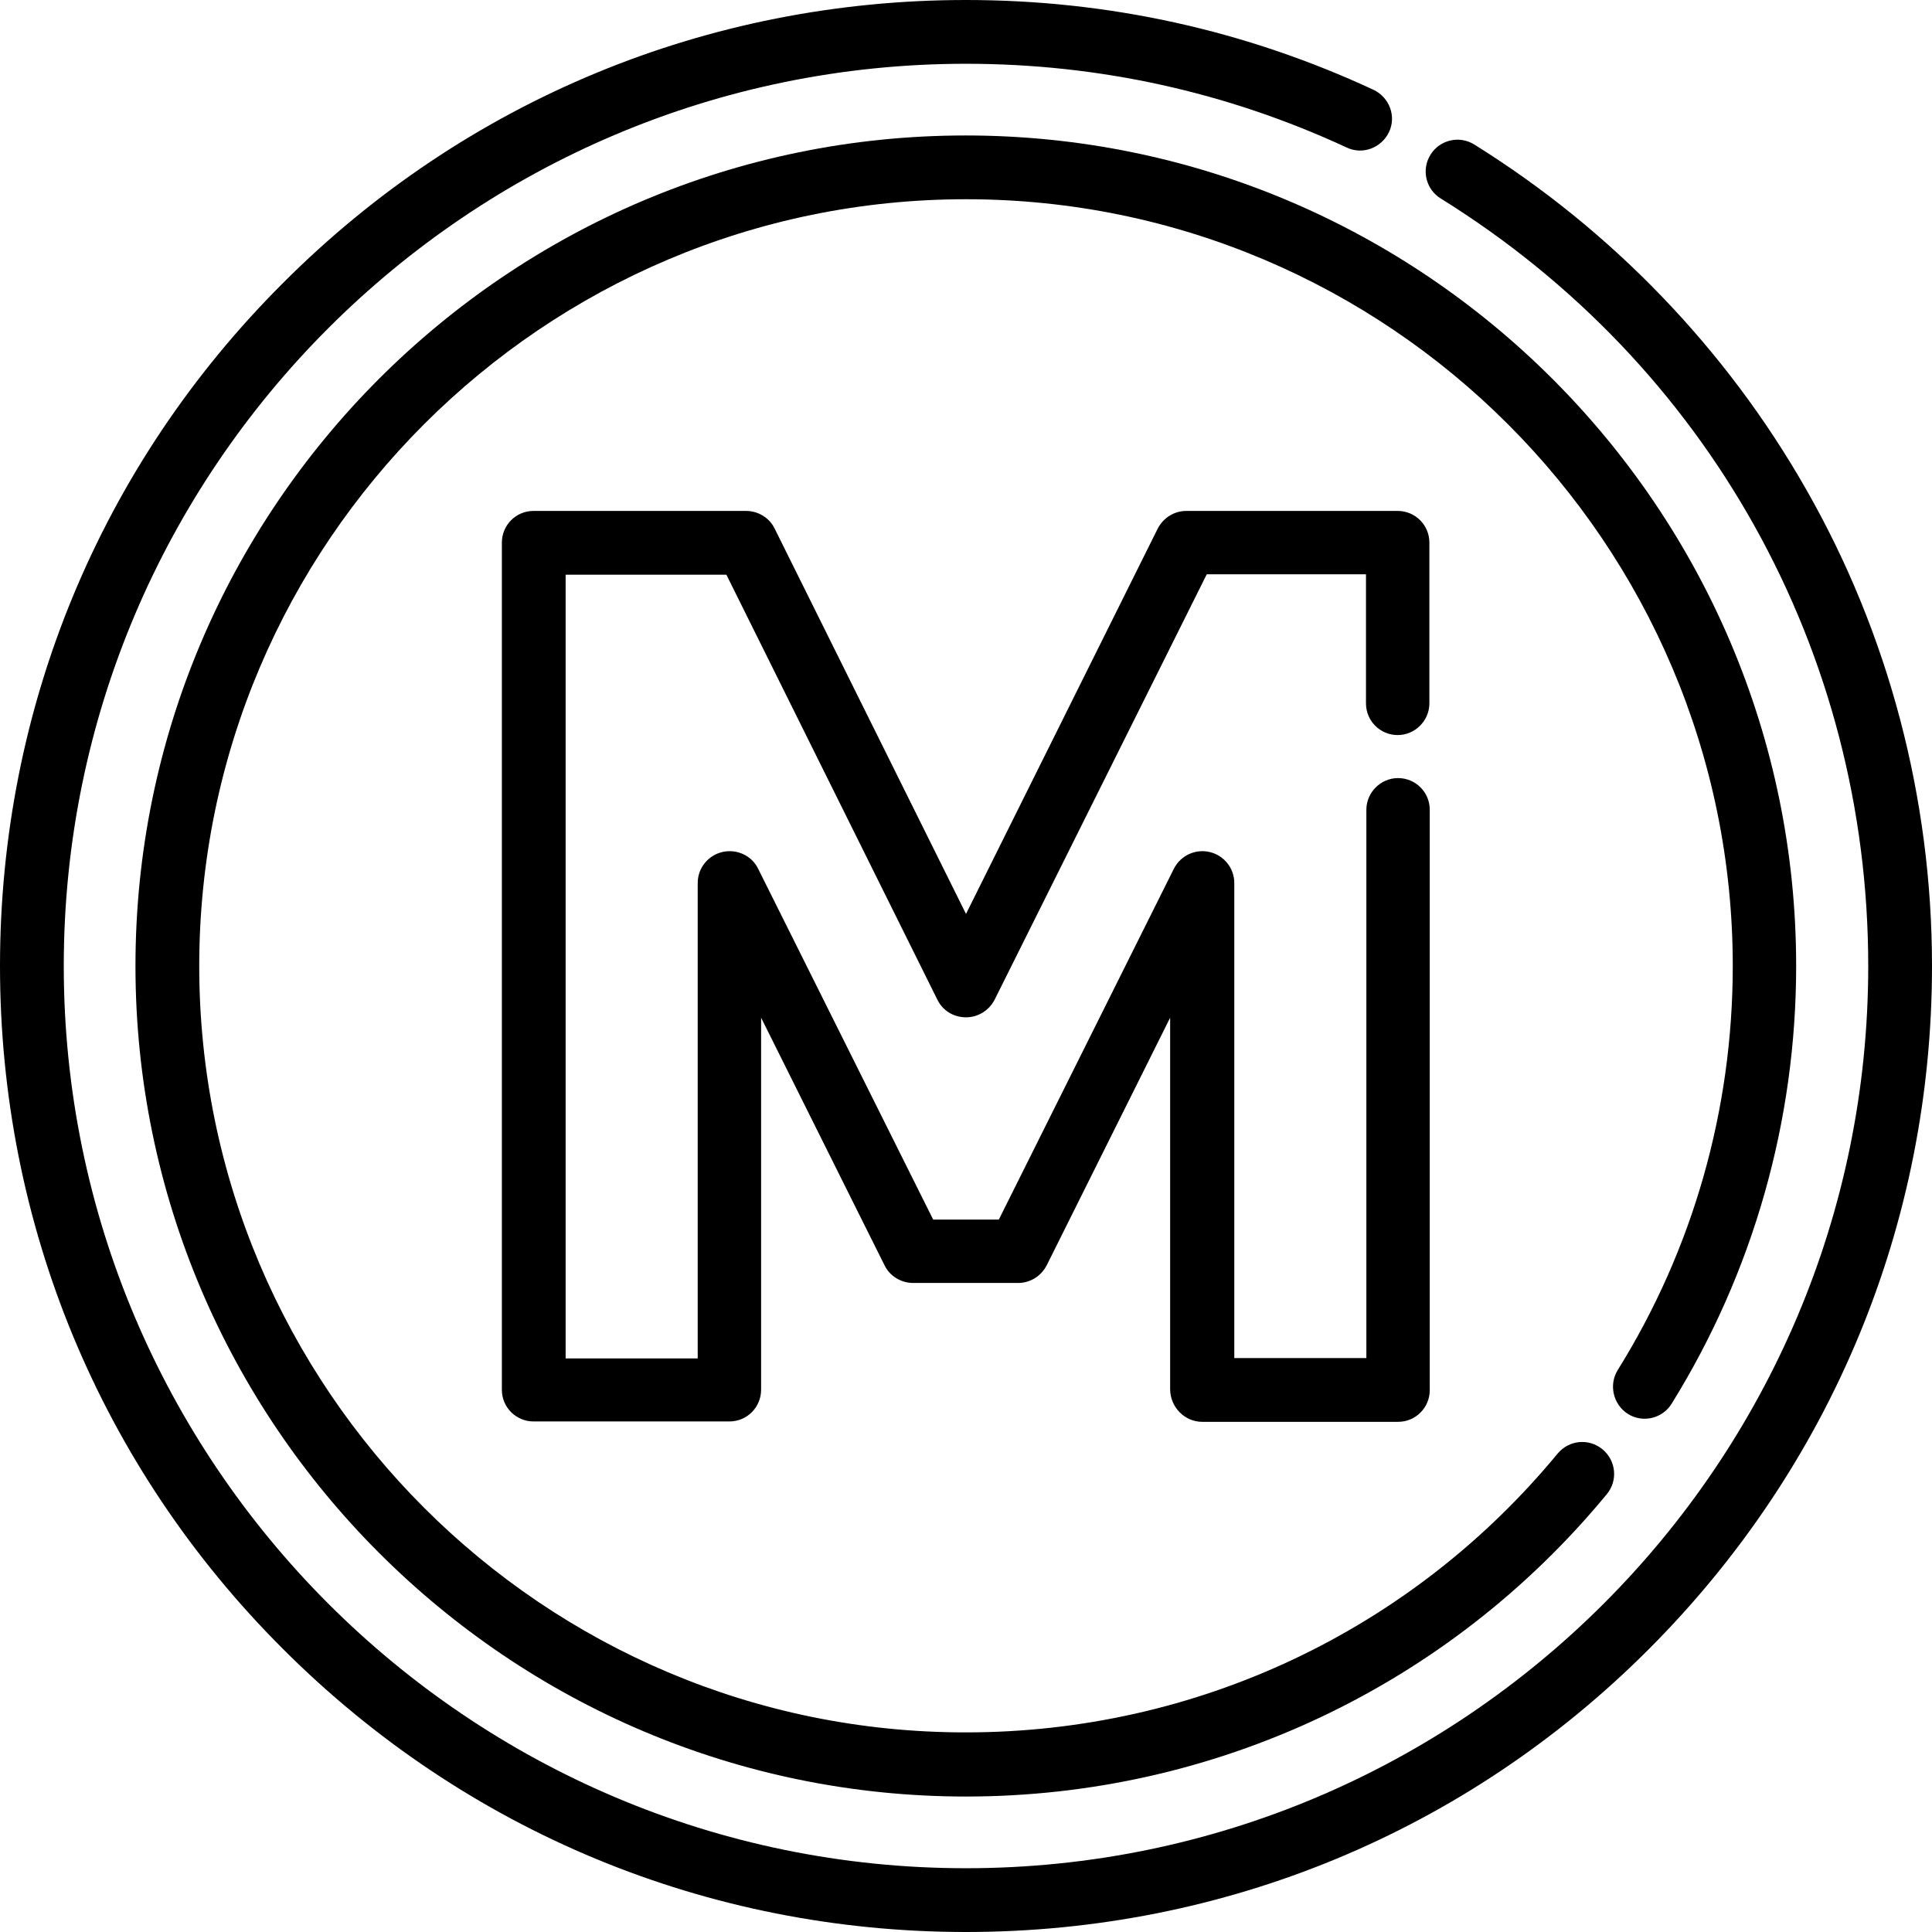 <?xml version="1.0" encoding="utf-8"?>
<!-- Generator: Adobe Illustrator 27.0.1, SVG Export Plug-In . SVG Version: 6.00 Build 0)  -->
<svg version="1.1" id="Layer_1" xmlns="http://www.w3.org/2000/svg" xmlns:xlink="http://www.w3.org/1999/xlink" x="0px" y="0px"
	 viewBox="0 0 512 512" style="enable-background:new 0 0 512 512;" xml:space="preserve">
<g>
	<g>
		<g>
			<path d="M478.6,129.6c-21.2-37.2-51.6-68.7-87.9-91.3c-4-2.5-9.2-1.2-11.6,2.7c-2.5,4-1.2,9.2,2.7,11.6
				c70.9,44,113.3,120,113.3,203.4c0,131.9-107.3,239.1-239.1,239.1S16.9,387.9,16.9,256S124.1,16.9,256,16.9
				c35.2,0,69.2,7.5,100.9,22.2c4.2,2,9.2,0.1,11.2-4.1c2-4.2,0.1-9.2-4.1-11.2C330,8,293.7,0,256,0C187.6,0,123.3,26.6,75,75
				C26.6,123.3,0,187.6,0,256s26.6,132.7,75,181c48.4,48.4,112.6,75,181,75s132.7-26.6,181-75s75-112.6,75-181
				C512,211.6,500.5,167.9,478.6,129.6z"/>
			<path d="M431.4,374.7c4,2.5,9.2,1.2,11.6-2.7c21.6-34.8,33-74.9,33-116c0-121.3-98.7-220.1-220.1-220.1S35.9,134.7,35.9,256
				S134.7,476.1,256,476.1c65.9,0,127.8-29.2,169.8-80.1c3-3.6,2.5-8.9-1.1-11.9c-3.6-3-8.9-2.5-11.9,1.1
				c-38.8,47-95.9,73.9-156.8,73.9C144,459.2,52.8,368,52.8,256S144,52.8,256,52.8S459.2,144,459.2,256c0,38-10.5,75-30.5,107.1
				C426.3,367,427.5,372.2,431.4,374.7z"/>
			<path d="M318.6,376.8h51.9c4.7,0,8.4-3.8,8.4-8.4V214.6c0-4.7-3.8-8.4-8.4-8.4s-8.4,3.8-8.4,8.4v145.3h-35V234
				c0-3.9-2.7-7.3-6.5-8.2c-3.8-0.9-7.7,0.9-9.5,4.4l-46.4,93h-17.4l-46.4-93c-1.7-3.5-5.7-5.3-9.5-4.4c-3.8,0.9-6.5,4.3-6.5,8.2
				v126h-35V152.3h42.6l55.9,112.6c1.4,2.9,4.3,4.7,7.6,4.7c0,0,0,0,0,0c3.2,0,6.1-1.8,7.6-4.7l56.2-112.7H362v34.2
				c0,4.7,3.8,8.4,8.4,8.4s8.4-3.8,8.4-8.4v-42.6c0-4.7-3.8-8.4-8.4-8.4h-56c-3.2,0-6.1,1.8-7.6,4.7L256,242.2l-50.7-102.1
				c-1.4-2.9-4.4-4.7-7.6-4.7h-56.3c-4.7,0-8.4,3.8-8.4,8.4v224.5c0,4.7,3.8,8.4,8.4,8.4h51.9c4.7,0,8.4-3.8,8.4-8.4v-98.6
				l32.7,65.6c1.4,2.9,4.4,4.7,7.6,4.7h27.8c3.2,0,6.1-1.8,7.6-4.7l32.7-65.6v98.6C310.2,373,314,376.8,318.6,376.8z"/>
		</g>
	</g>
</g>
</svg>

